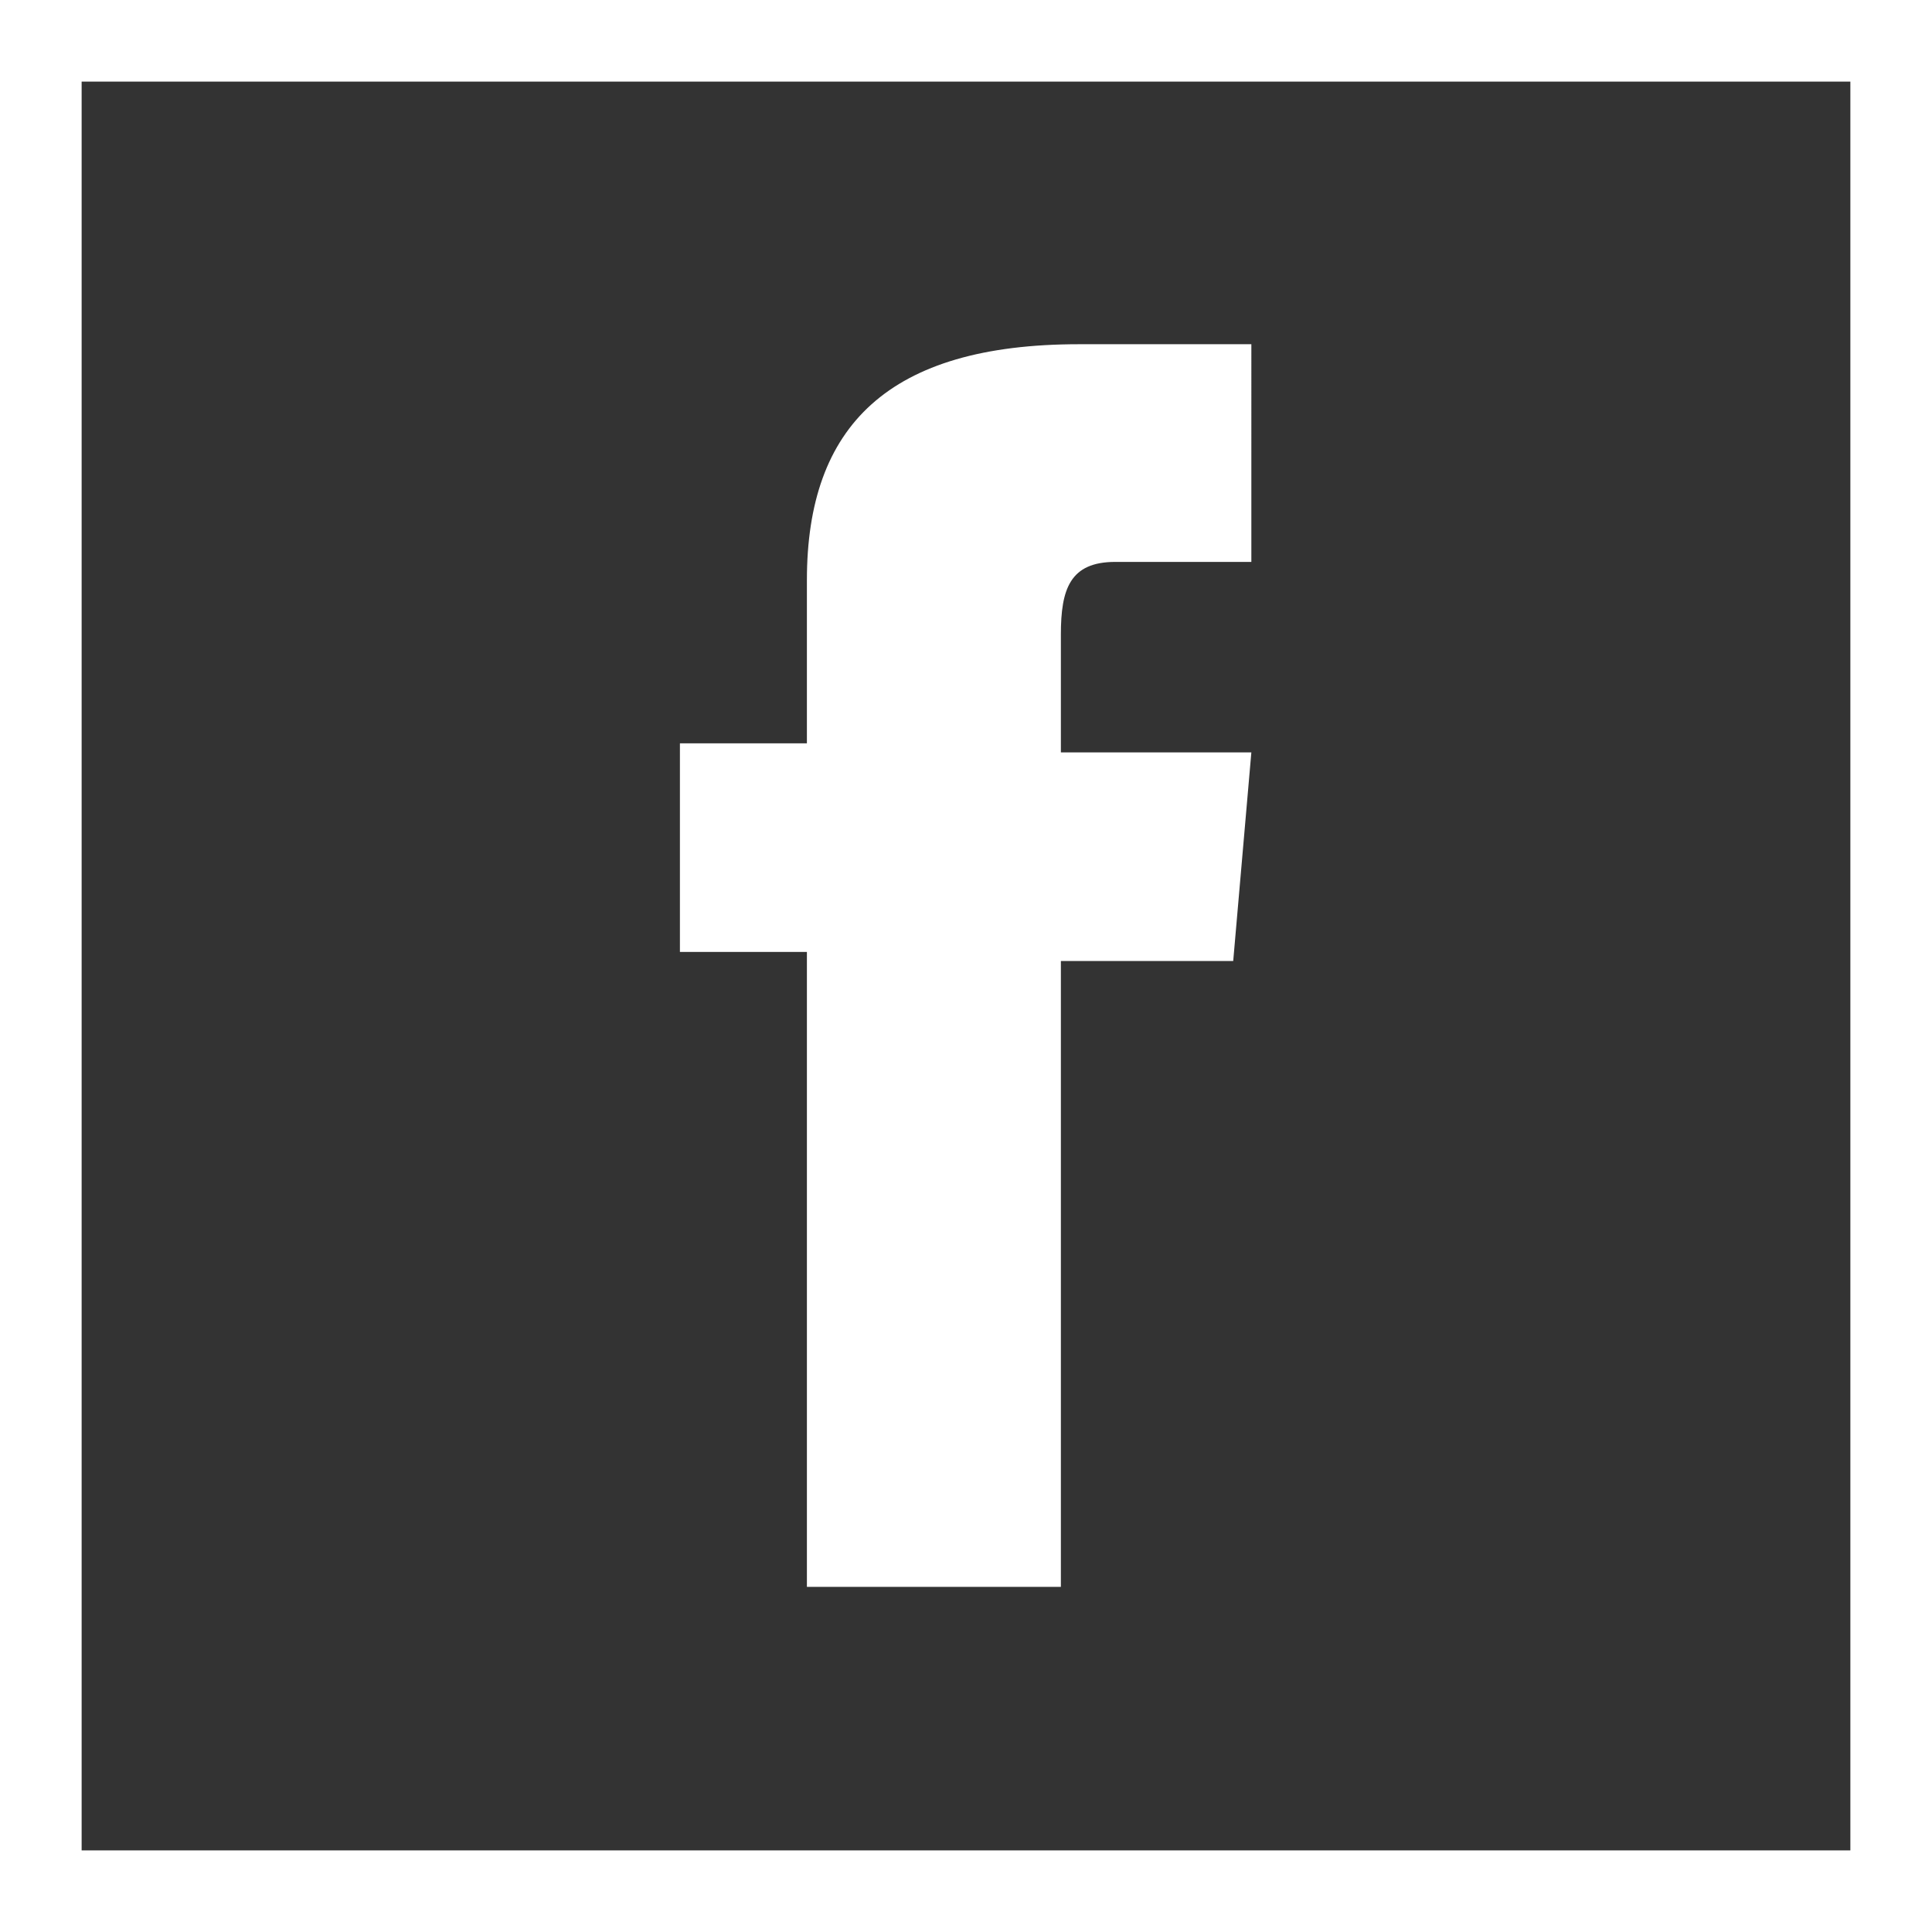 <?xml version="1.0" encoding="utf-8"?>
<!-- Generator: Adobe Illustrator 26.0.1, SVG Export Plug-In . SVG Version: 6.00 Build 0)  -->
<svg version="1.1" id="Layer_1" xmlns="http://www.w3.org/2000/svg" xmlns:xlink="http://www.w3.org/1999/xlink" x="0px" y="0px"
	 viewBox="0 0 21.3 21.3" style="enable-background:new 0 0 21.3 21.3;" xml:space="preserve">
<rect x="0" y="0" width="21.3" height="21.3" fill="#333333" stroke="none"/>
<style type="text/css">
	.st0{fill:#FFFFFF;}
</style>
<g id="Group_5216" transform="translate(4436 69)">
	<g id="Group_23" transform="translate(-6129 -133)">
		<g id="Group_20" transform="translate(1693 64)">
			<g id="Group_16" transform="translate(0)">
				<g id="Group_12" transform="translate(0)">
					<g id="Group_11" transform="translate(7.496 3.795)">
						<path id="Path_16" class="st0" d="M1.4,13.7h2.8V6.8h1.9l0.2-2.3H4.2V3.2c0-0.5,0.1-0.8,0.6-0.8h1.5V0H4.4c-2.1,0-3,0.9-3,2.6
							v1.8H0v2.3h1.4V13.7z"/>
					</g>
					<path id="Path_17" class="st0" d="M21.3,21.3H0V0h21.3V21.3z M0.9,20.4h19.5V0.9H0.9V20.4z"/>
				</g>
			</g>
		</g>
	</g>
</g>
</svg>
